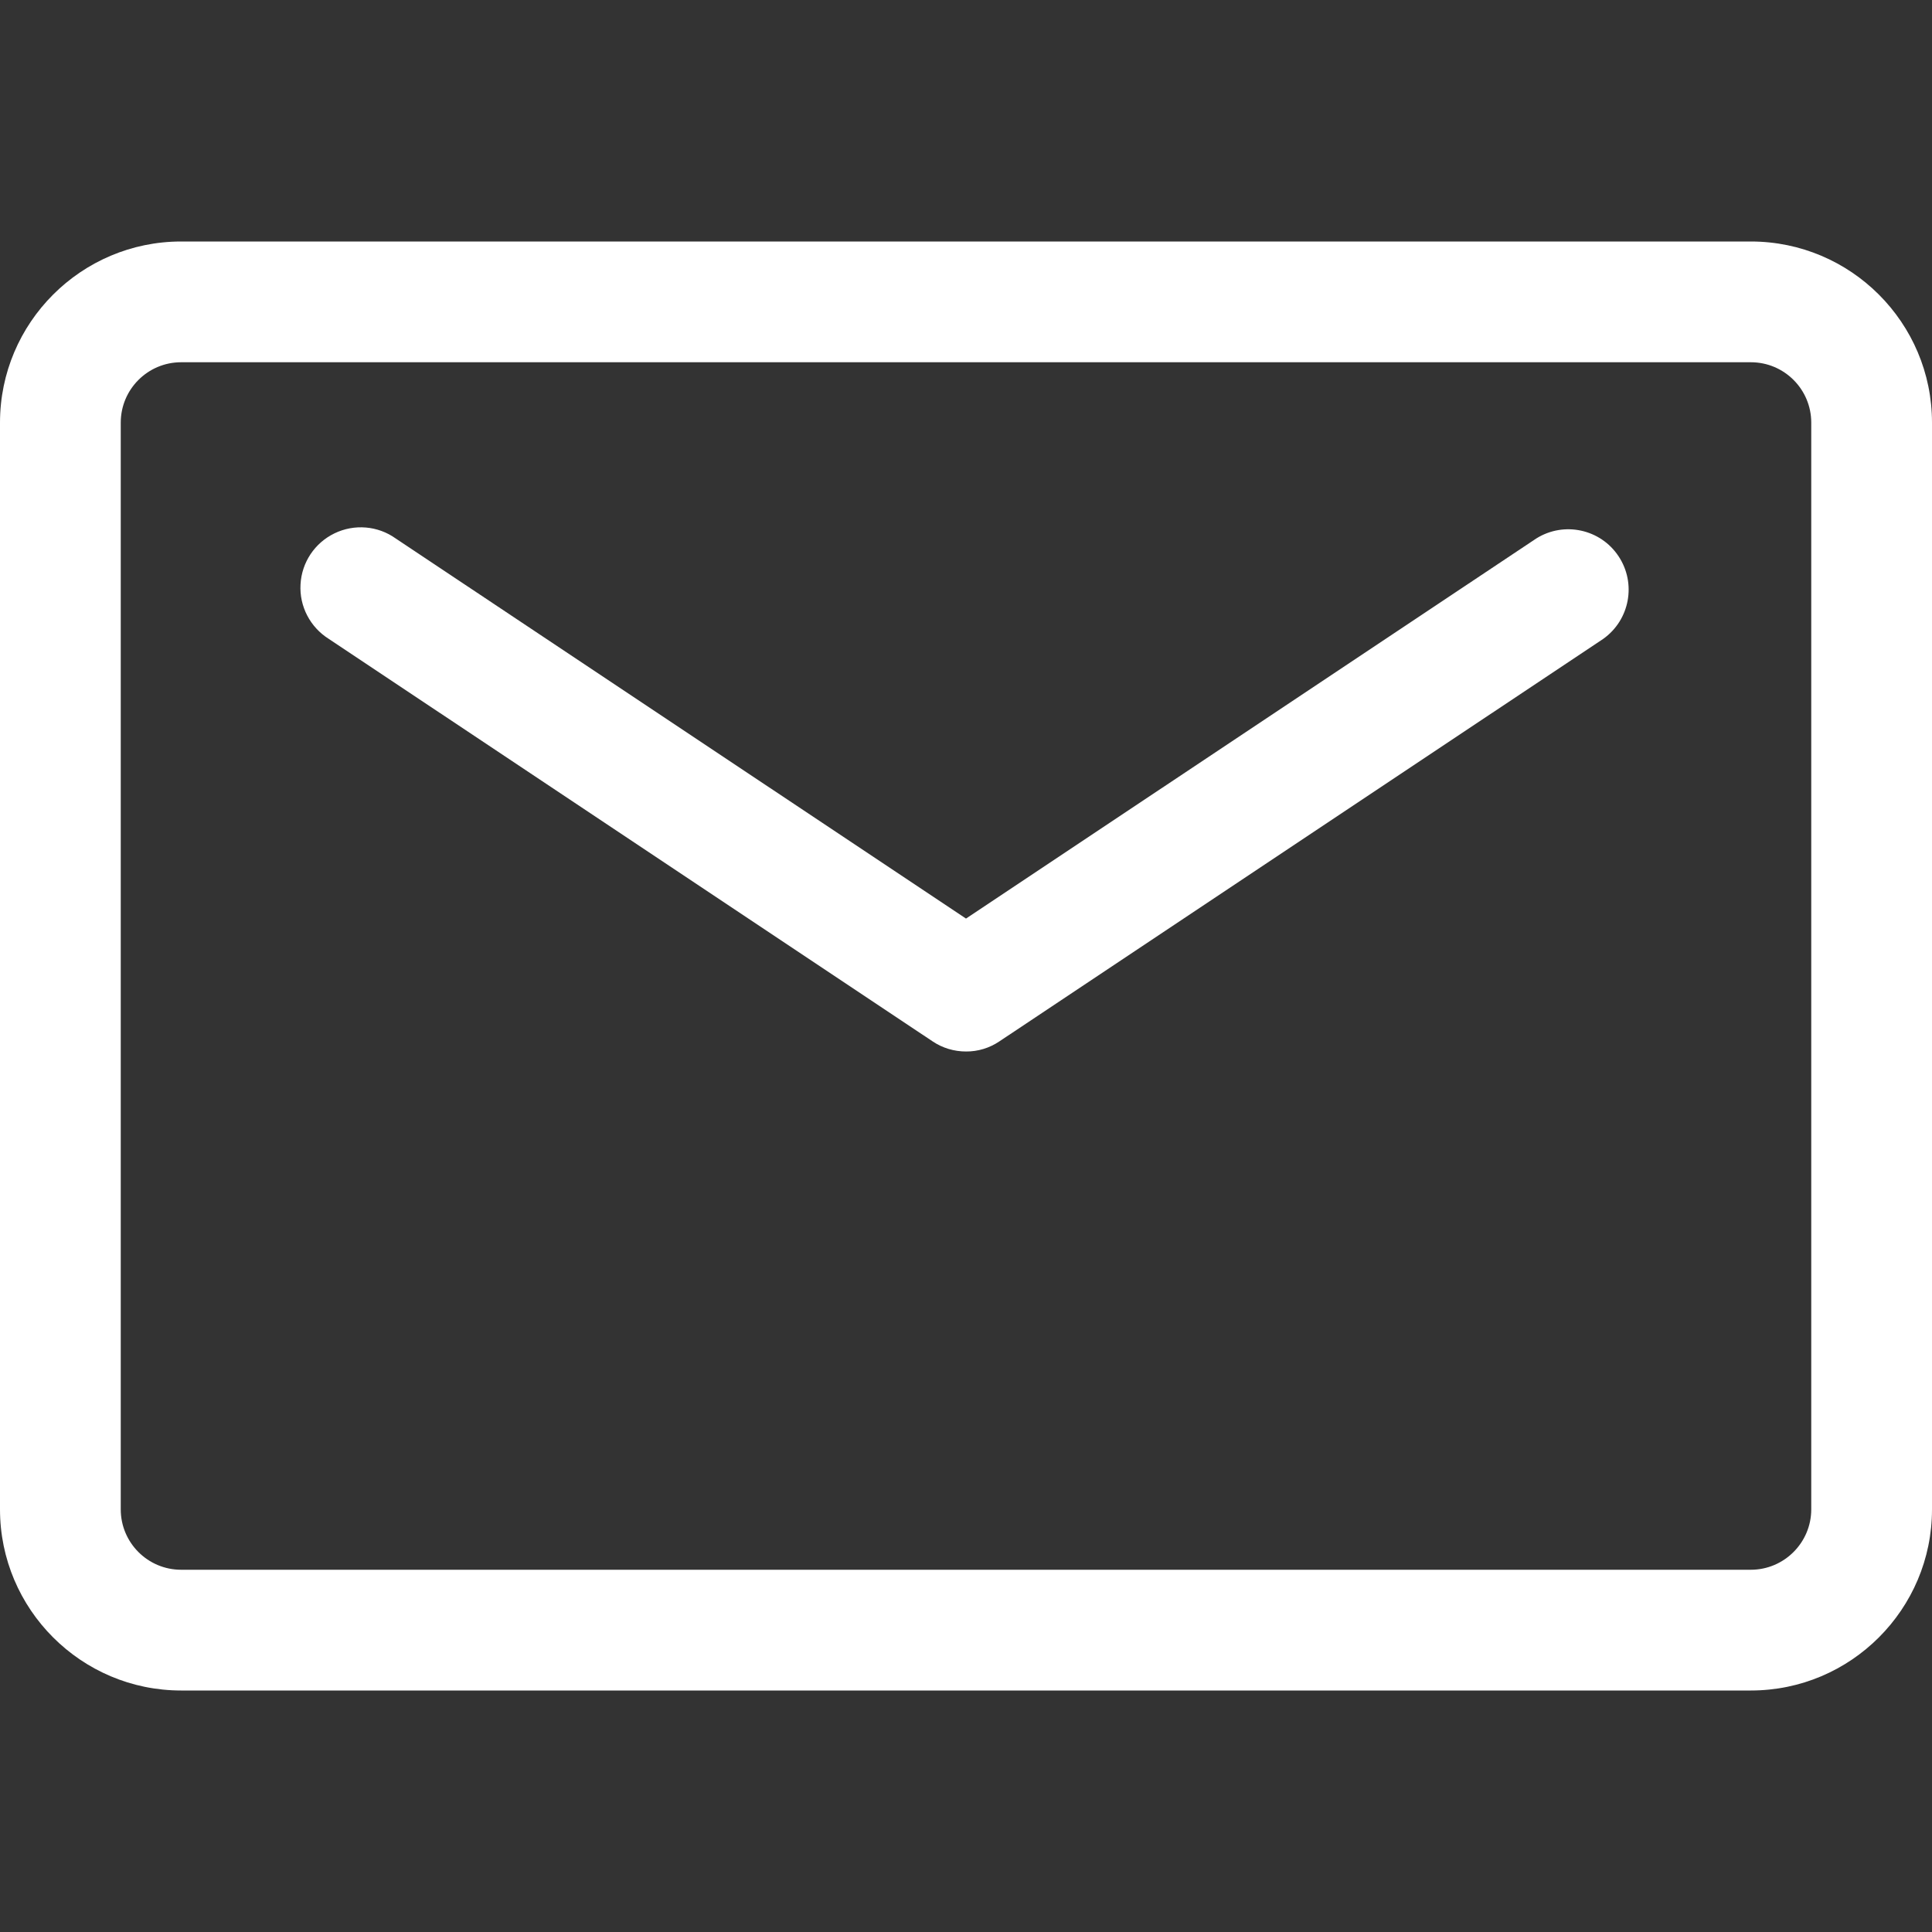 <?xml version="1.0" encoding="UTF-8"?>
<svg width="20px" height="20px" viewBox="0 0 20 20" version="1.1" xmlns="http://www.w3.org/2000/svg" xmlns:xlink="http://www.w3.org/1999/xlink">
    <rect x="0" y="0" width="20" height="20" fill="#333333" stroke="none"/>
    <title>icon-mail</title>
    <g id="首页" stroke="none" stroke-width="1" fill="none" fill-rule="evenodd">
        <g id="桌面端-HD" transform="translate(-1727, -476)" fill-rule="nonzero">
            <g id="icon-mail" transform="translate(1727, 476)">
                <rect id="矩形" fill="#000000" opacity="0" x="0" y="0" width="20" height="20"></rect>
                <path d="M18.125,17.5 L1.875,17.5 C0.841,17.5 0,16.659 0,15.625 L0,4.375 C0,3.341 0.841,2.5 1.875,2.5 L18.125,2.5 C19.159,2.5 20,3.341 20,4.375 L20,15.625 C20,16.659 19.159,17.5 18.125,17.5 Z M1.875,3.75 C1.53,3.75 1.25,4.03 1.25,4.375 L1.25,15.625 C1.25,15.97 1.53,16.25 1.875,16.25 L18.125,16.25 C18.469,16.25 18.75,15.969 18.75,15.625 L18.75,4.375 C18.75,4.03 18.47,3.75 18.125,3.75 L1.875,3.75 Z M10,10.885 C9.877,10.885 9.756,10.849 9.654,10.78 L3.404,6.614 C3.211,6.493 3.098,6.277 3.111,6.05 C3.123,5.822 3.258,5.62 3.463,5.521 C3.668,5.422 3.911,5.442 4.096,5.574 L10,9.509 L15.904,5.574 C16.19,5.395 16.568,5.476 16.755,5.758 C16.942,6.039 16.872,6.418 16.596,6.614 L10.346,10.78 C10.244,10.849 10.123,10.886 10,10.885 Z" id="形状" fill="#FFFFFF"></path>
            </g>
        </g>
    </g>
</svg>